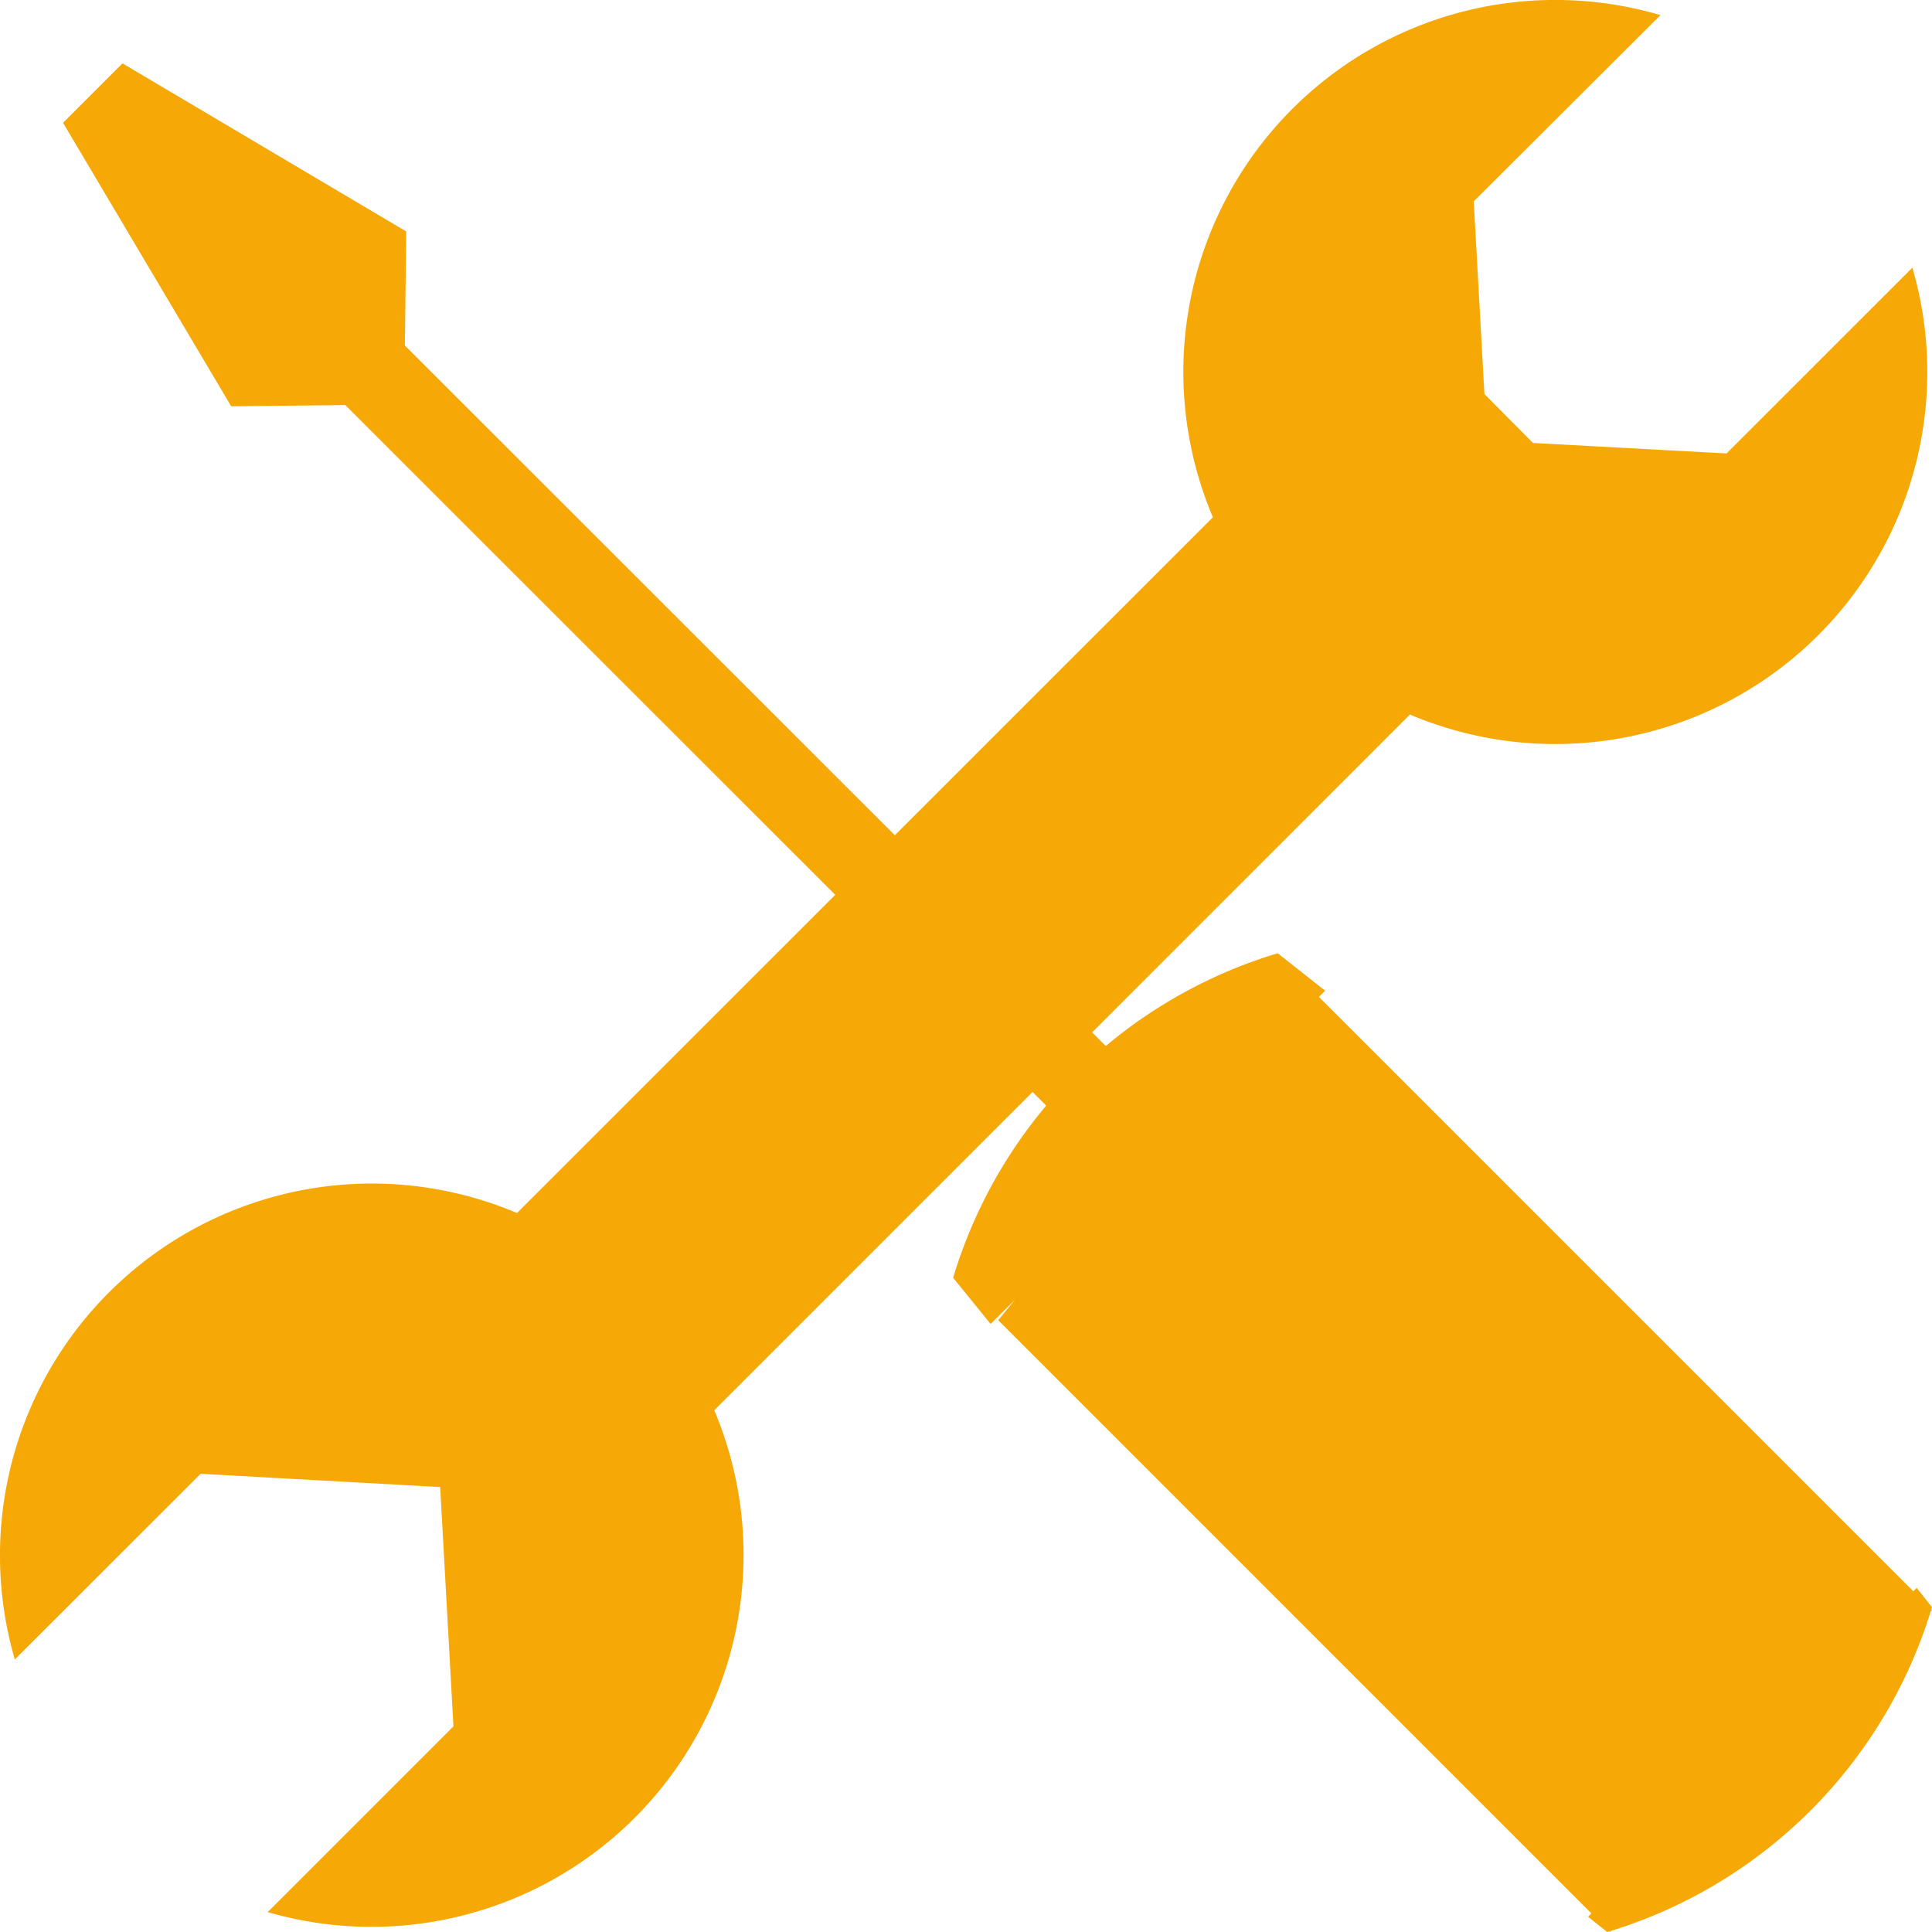 <svg xmlns="http://www.w3.org/2000/svg" width="30" height="30" fill="#f6a806" viewBox="0 0 30 30"><path fill-rule="evenodd" d="M16.033 16.956l-4.942 4.942a5.774 5.774 0 0 1-3.723 7.796c-1.05.303-2.163.301-3.211-.003l2.884-2.884-.206-3.716-3.72-.206L.23 25.768a5.775 5.775 0 0 1 7.798-6.932l4.942-4.941L5.362 6.29l-1.772.019L.979 1.907l.923-.923 4.406 2.61-.021 1.771 7.608 7.605 4.939-4.938a5.776 5.776 0 0 1 6.95-7.797l-2.9 2.892.166 2.991.753.76 3.007.163 2.885-2.884a5.775 5.775 0 0 1-4.61 7.32 5.776 5.776 0 0 1-3.192-.382l-4.935 4.936.212.212a7.527 7.527 0 0 1 2.67-1.441l.737.582-.097.096 9.23 9.229.052-.053.238.301-.01.033.01.01-.019.018a7.524 7.524 0 0 1-4.963 4.964L25 30l-.01-.01-.034.01-.297-.237.052-.052L15.5 20.5l.26-.317-.378.375-.582-.717a7.527 7.527 0 0 1 1.445-2.673l-.212-.212z" class="fill-target" clip-rule="evenodd"/></svg>
